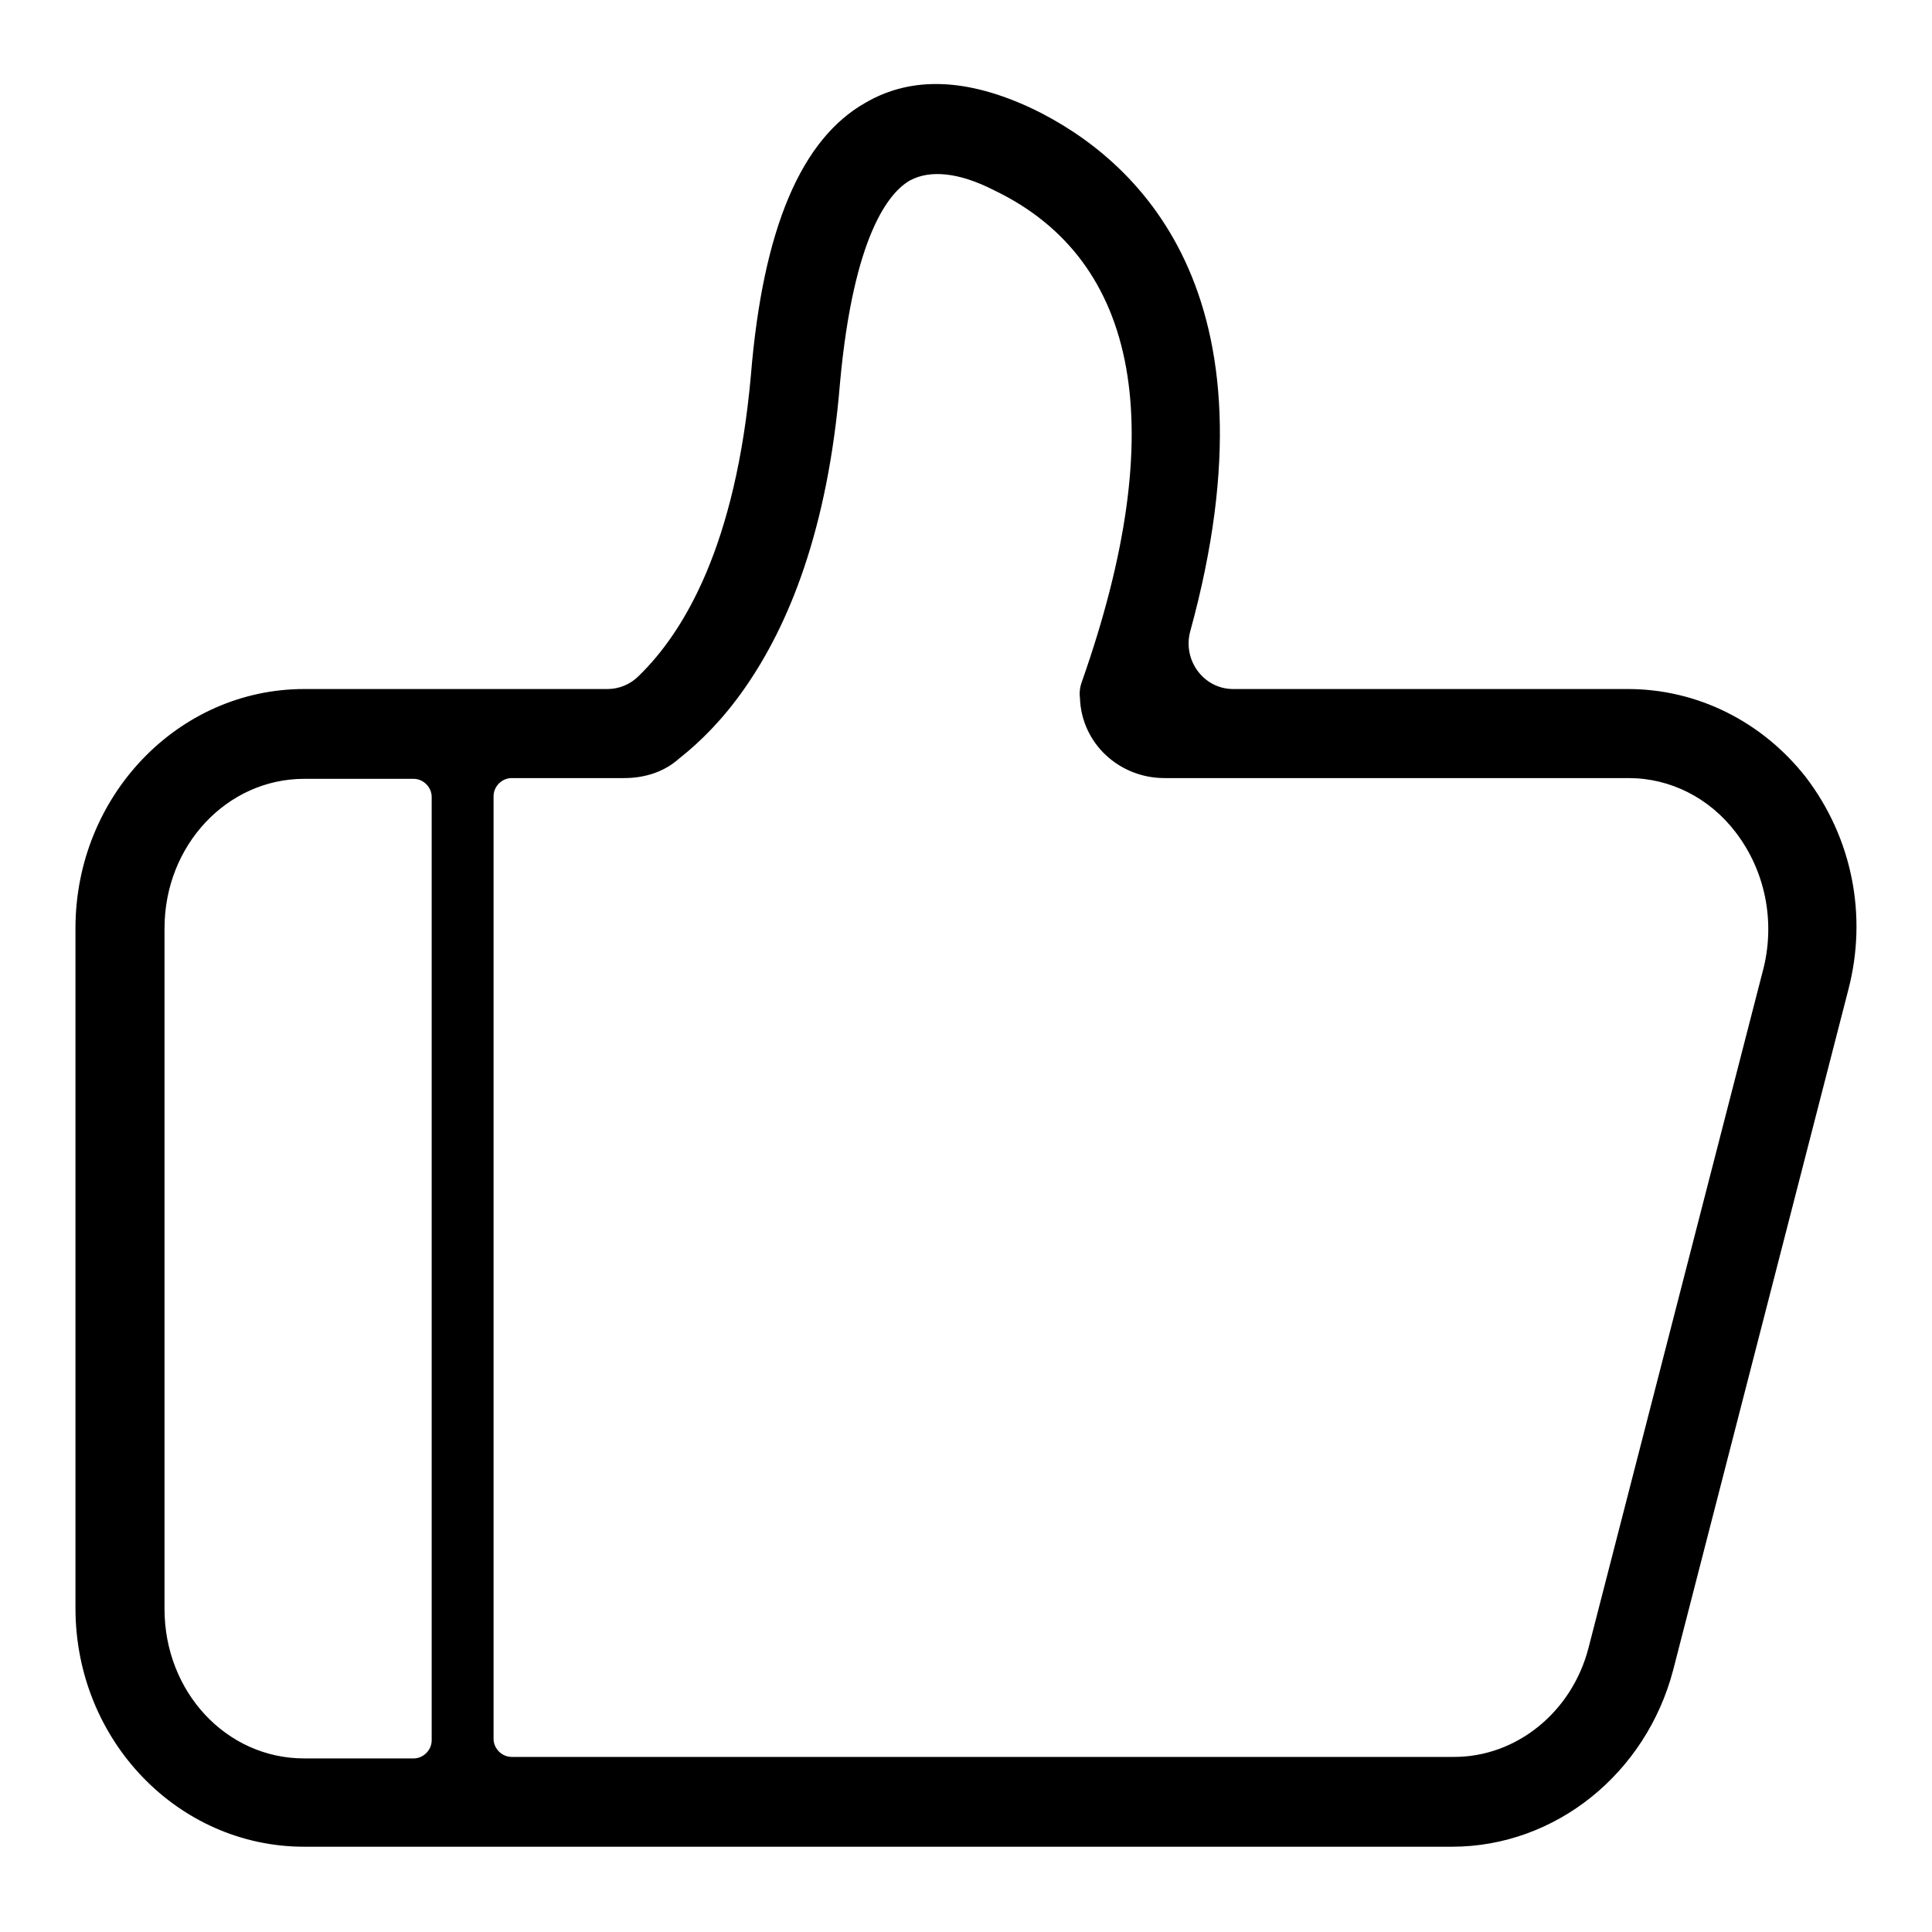 <?xml version="1.0" encoding="utf-8"?>
<!-- Svg Vector Icons : http://www.onlinewebfonts.com/icon -->
<!DOCTYPE svg PUBLIC "-//W3C//DTD SVG 1.1//EN" "http://www.w3.org/Graphics/SVG/1.1/DTD/svg11.dtd">
<svg version="1.1" xmlns="http://www.w3.org/2000/svg" xmlns:xlink="http://www.w3.org/1999/xlink" x="0px" y="0px" viewBox="0 0 256 256" enable-background="new 0 0 256 256" xml:space="preserve">
<g> <path fill="#000000" d="M239.3,103c-5.8-7.4-14.4-11.7-23.6-11.7h-52.3c-3.9,0-6.7-3.8-5.7-7.6c12.4-45.1-7.2-62.7-20.9-69.3 c-8.5-4-15.9-4.4-22.1-0.8c-8.5,4.8-13.6,16.6-15.2,36.1c-2,22.5-8.8,34-14.9,39.9c-1.1,1.1-2.6,1.7-4.1,1.7H40.3 C23.6,91.3,10,105.5,10,123v90.1c0,17.5,13.6,31.6,30.3,31.6h152.1c13.7,0,25.7-9.7,29.3-23.4l23.2-90.1 C247.5,121.3,245.4,111,239.3,103L239.3,103z M57.2,230.6c0,1.3-1.1,2.4-2.4,2.4H40.3c-10.3,0-18.5-8.8-18.5-19.8V123 c0-11,8.3-19.8,18.5-19.8h14.5c1.3,0,2.4,1.1,2.4,2.4V230.6L57.2,230.6z M143.1,92.5c0.2,6,5.2,10.6,11.2,10.6h61.5 c5.5,0,10.7,2.6,14.2,7.2c3.9,5.1,5.2,11.7,3.7,17.9l-23.2,90.1c-2.2,8.6-9.6,14.5-17.8,14.5H67.8c-1.3,0-2.4-1.1-2.4-2.4V105.5 c0-1.3,1.1-2.4,2.4-2.4h14.9c2.7,0,5.3-0.8,7.3-2.6c2.8-2.2,5.8-5.2,8.6-9.2c5.9-8.4,11.1-21.1,12.7-40.5 c1.8-19.8,6.6-25.4,9.3-26.9c2.6-1.4,6.4-1.1,11.1,1.3c19.4,9.3,23.4,31.7,11.7,65C143.1,91,143,91.7,143.1,92.5L143.1,92.5z"/></g>
</svg>